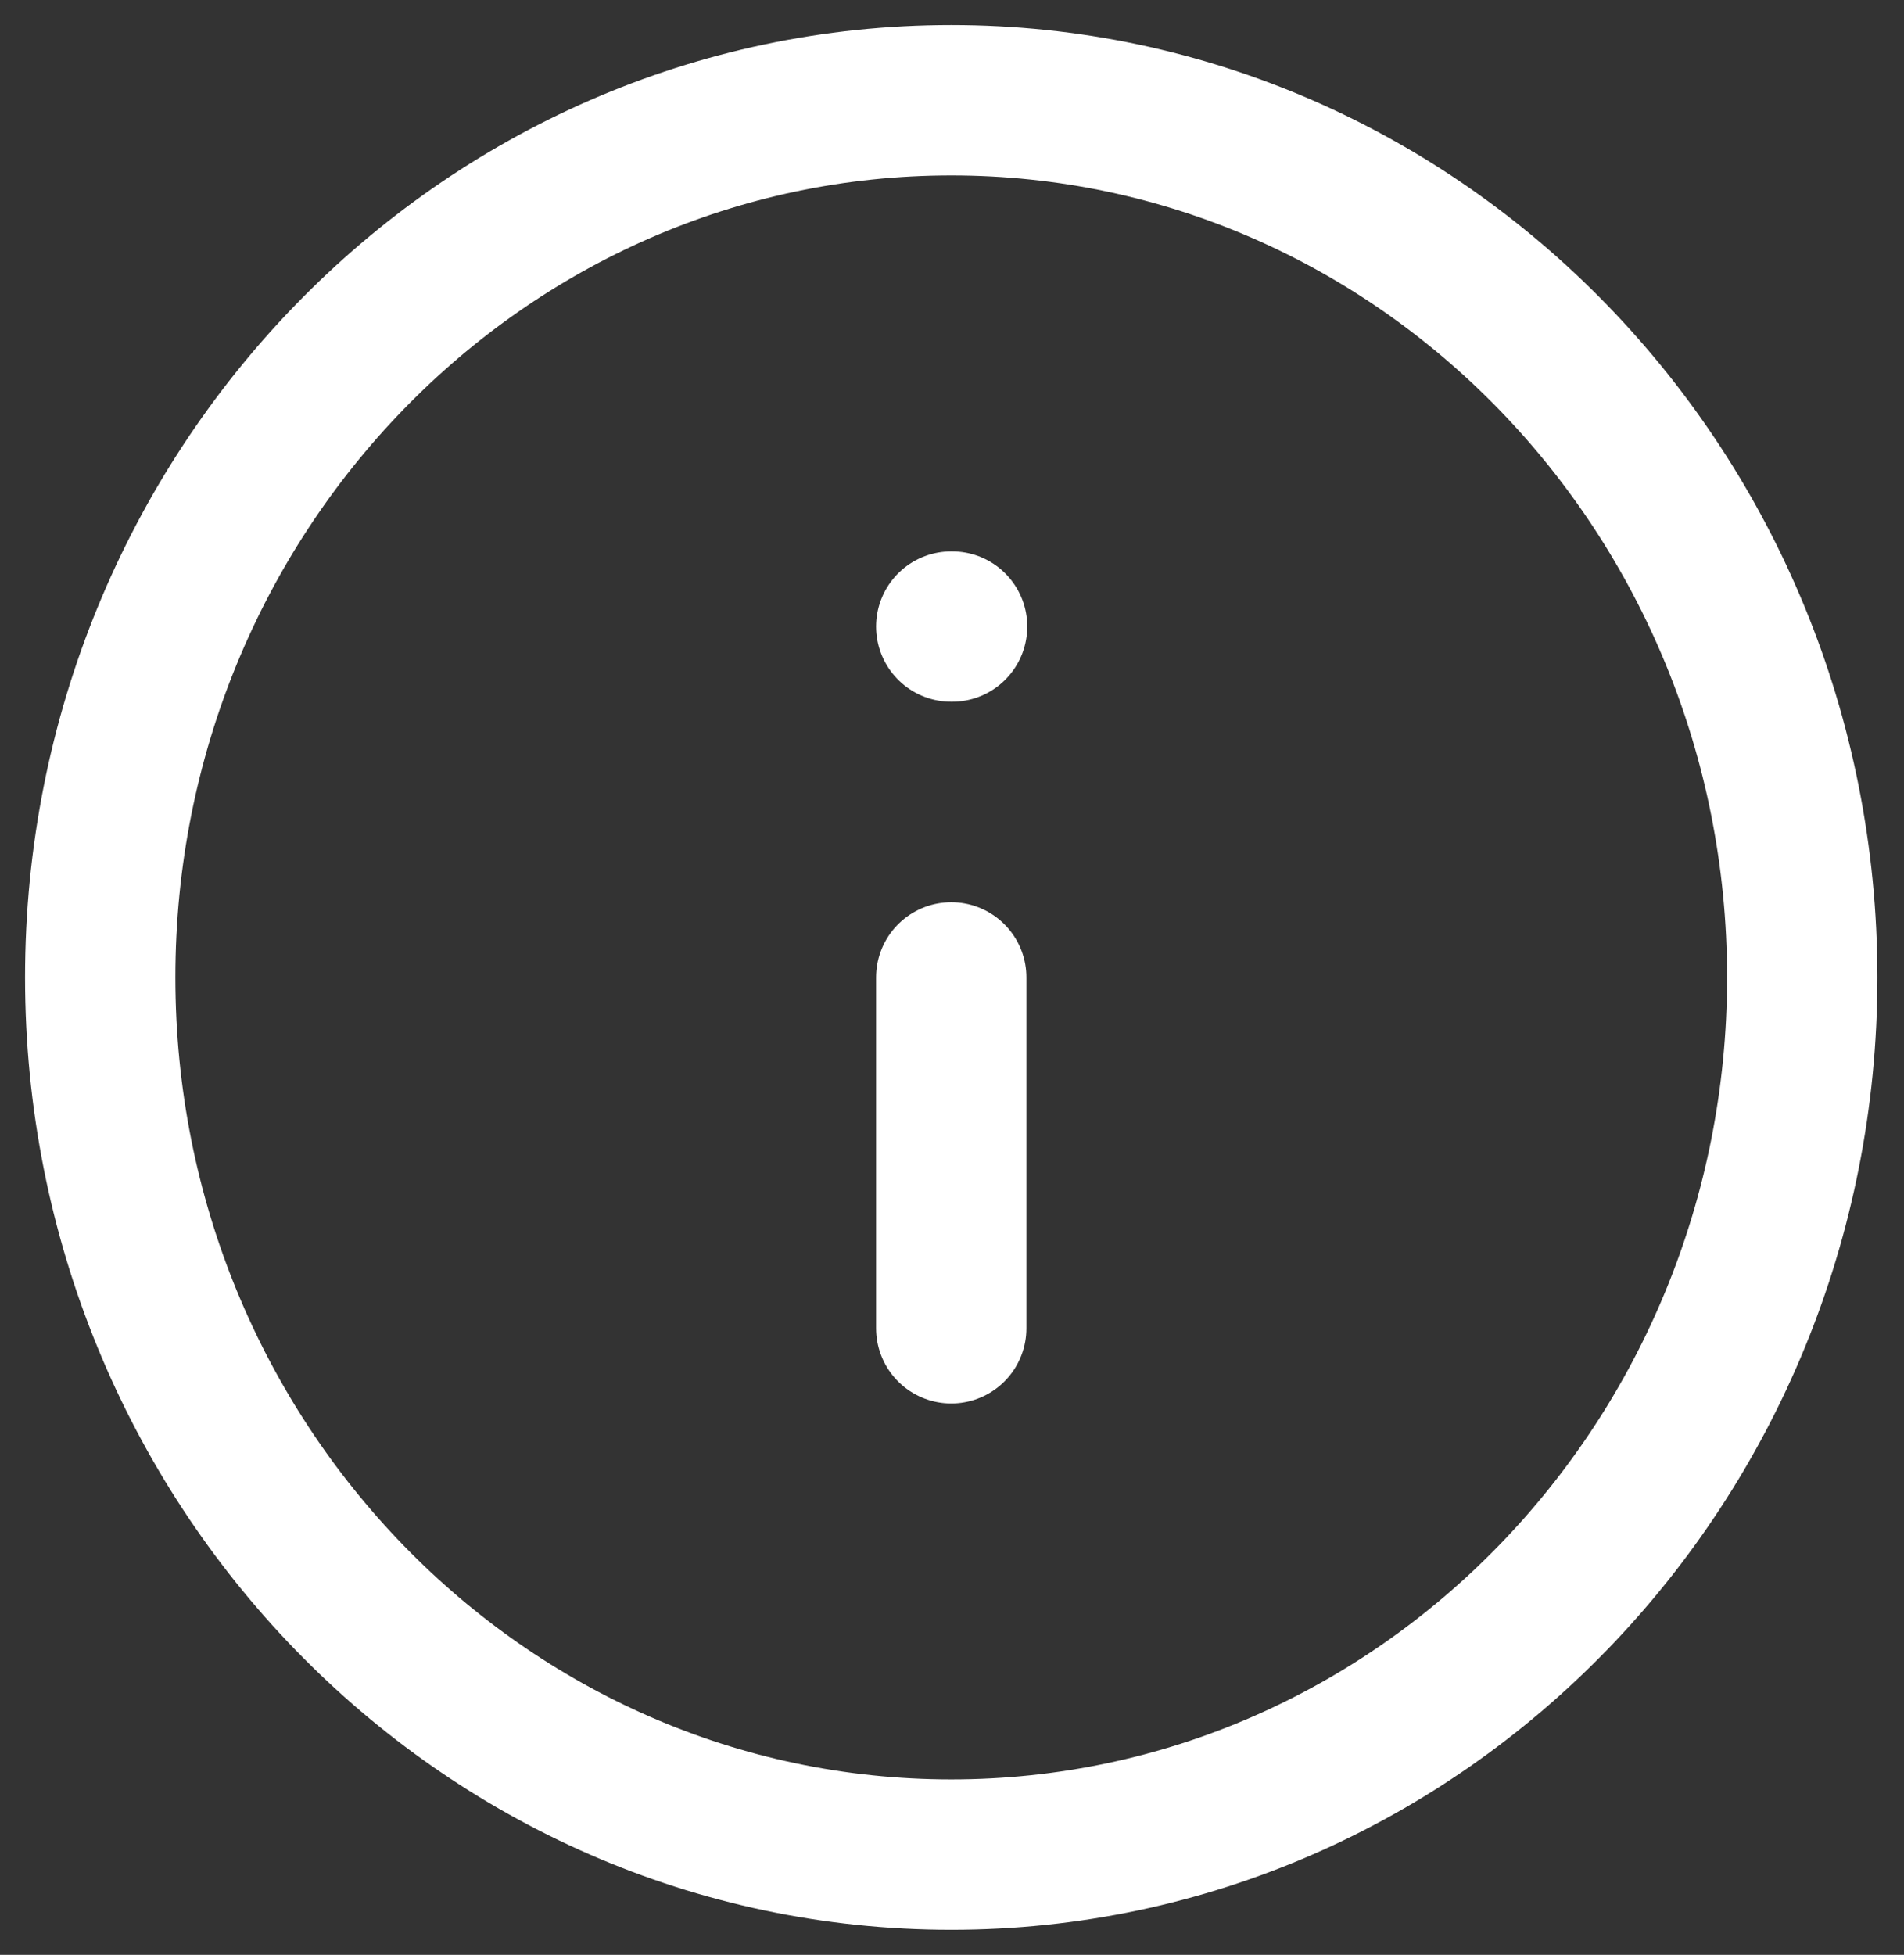 <svg width="38" height="39" viewBox="0 0 38 39" fill="none" xmlns="http://www.w3.org/2000/svg">
<rect x="0" y="0" width="38" height="39" fill="#333333" stroke="none"/>
<path d="M18.985 37C28.365 37 35.969 29.165 35.969 19.5C35.969 9.835 28.365 2 18.985 2C9.604 2 2 9.835 2 19.5C2 29.165 9.604 37 18.985 37Z" stroke="white" stroke-width="3" stroke-linecap="round" stroke-linejoin="round"/>
<path d="M18.985 26.5V19.5" stroke="white" stroke-width="3" stroke-linecap="round" stroke-linejoin="round"/>
<path d="M18.985 12.5H19.002" stroke="white" stroke-width="3" stroke-linecap="round" stroke-linejoin="round"/>
</svg>
